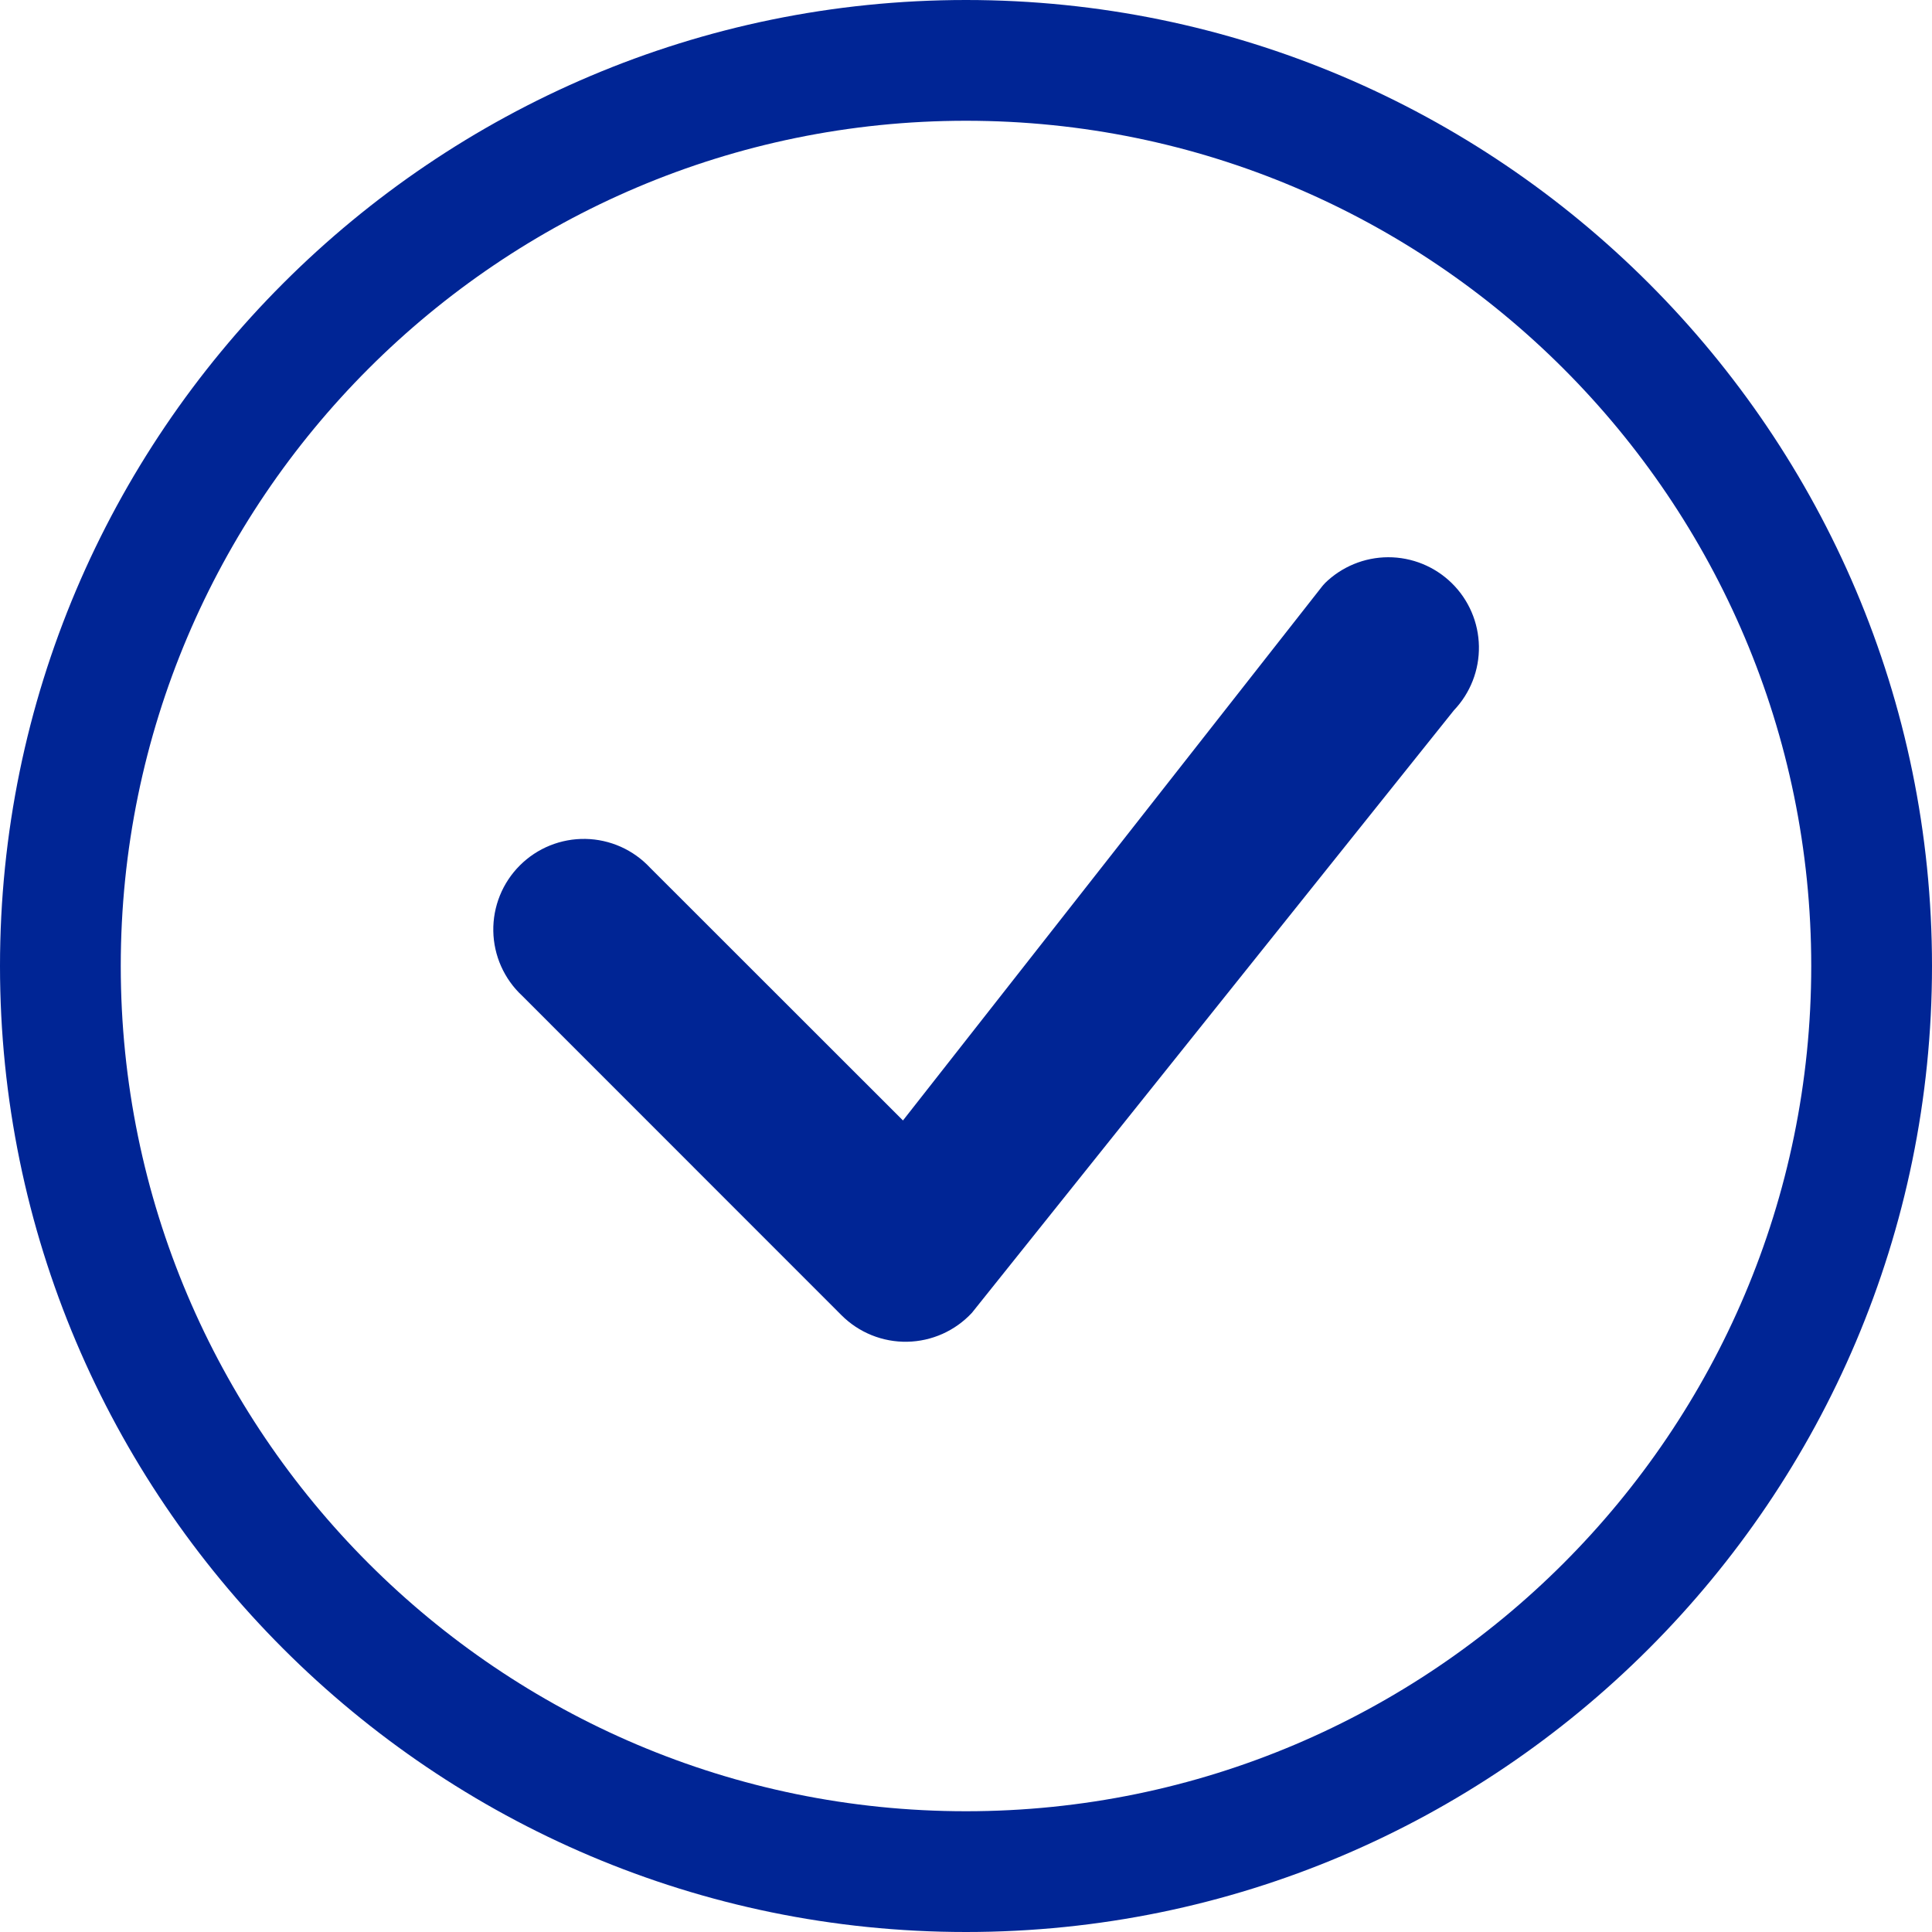 <svg width="99" height="99" viewBox="0 0 99 99" fill="none" xmlns="http://www.w3.org/2000/svg">
<path d="M5.47855e-06 49.5C6.66457e-06 22.205 22.205 -3.37692e-06 49.5 -2.17666e-06C76.795 -9.76401e-07 99 22.205 99 49.5C99 76.795 76.795 99 49.5 99C22.205 99 4.29253e-06 76.795 5.47855e-06 49.5ZM92.812 49.5C92.812 25.616 73.384 6.188 49.5 6.188C25.616 6.188 6.188 25.616 6.188 49.5C6.188 73.384 25.616 92.812 49.5 92.812C73.384 92.812 92.812 73.384 92.812 49.5Z" fill="#002595"/>
<path fill-rule="evenodd" clip-rule="evenodd" d="M67.876 29.899C68.742 29.041 69.911 28.558 71.131 28.554C72.35 28.551 73.522 29.028 74.392 29.881C75.263 30.735 75.763 31.897 75.783 33.116C75.804 34.335 75.344 35.513 74.503 36.396L49.803 67.272C49.378 67.729 48.866 68.096 48.296 68.351C47.727 68.605 47.112 68.743 46.488 68.754C45.864 68.766 45.244 68.651 44.666 68.418C44.087 68.184 43.561 67.837 43.12 67.395L26.754 51.023C26.298 50.599 25.933 50.086 25.679 49.517C25.425 48.948 25.289 48.333 25.278 47.71C25.267 47.087 25.382 46.468 25.615 45.89C25.849 45.312 26.196 44.787 26.637 44.347C27.077 43.906 27.602 43.559 28.18 43.325C28.758 43.092 29.377 42.977 30 42.988C30.623 42.999 31.237 43.136 31.807 43.389C32.376 43.643 32.888 44.009 33.313 44.465L46.27 57.415L67.759 30.035C67.797 29.987 67.839 29.942 67.883 29.899H67.876Z" fill="#002595"/>
</svg>
